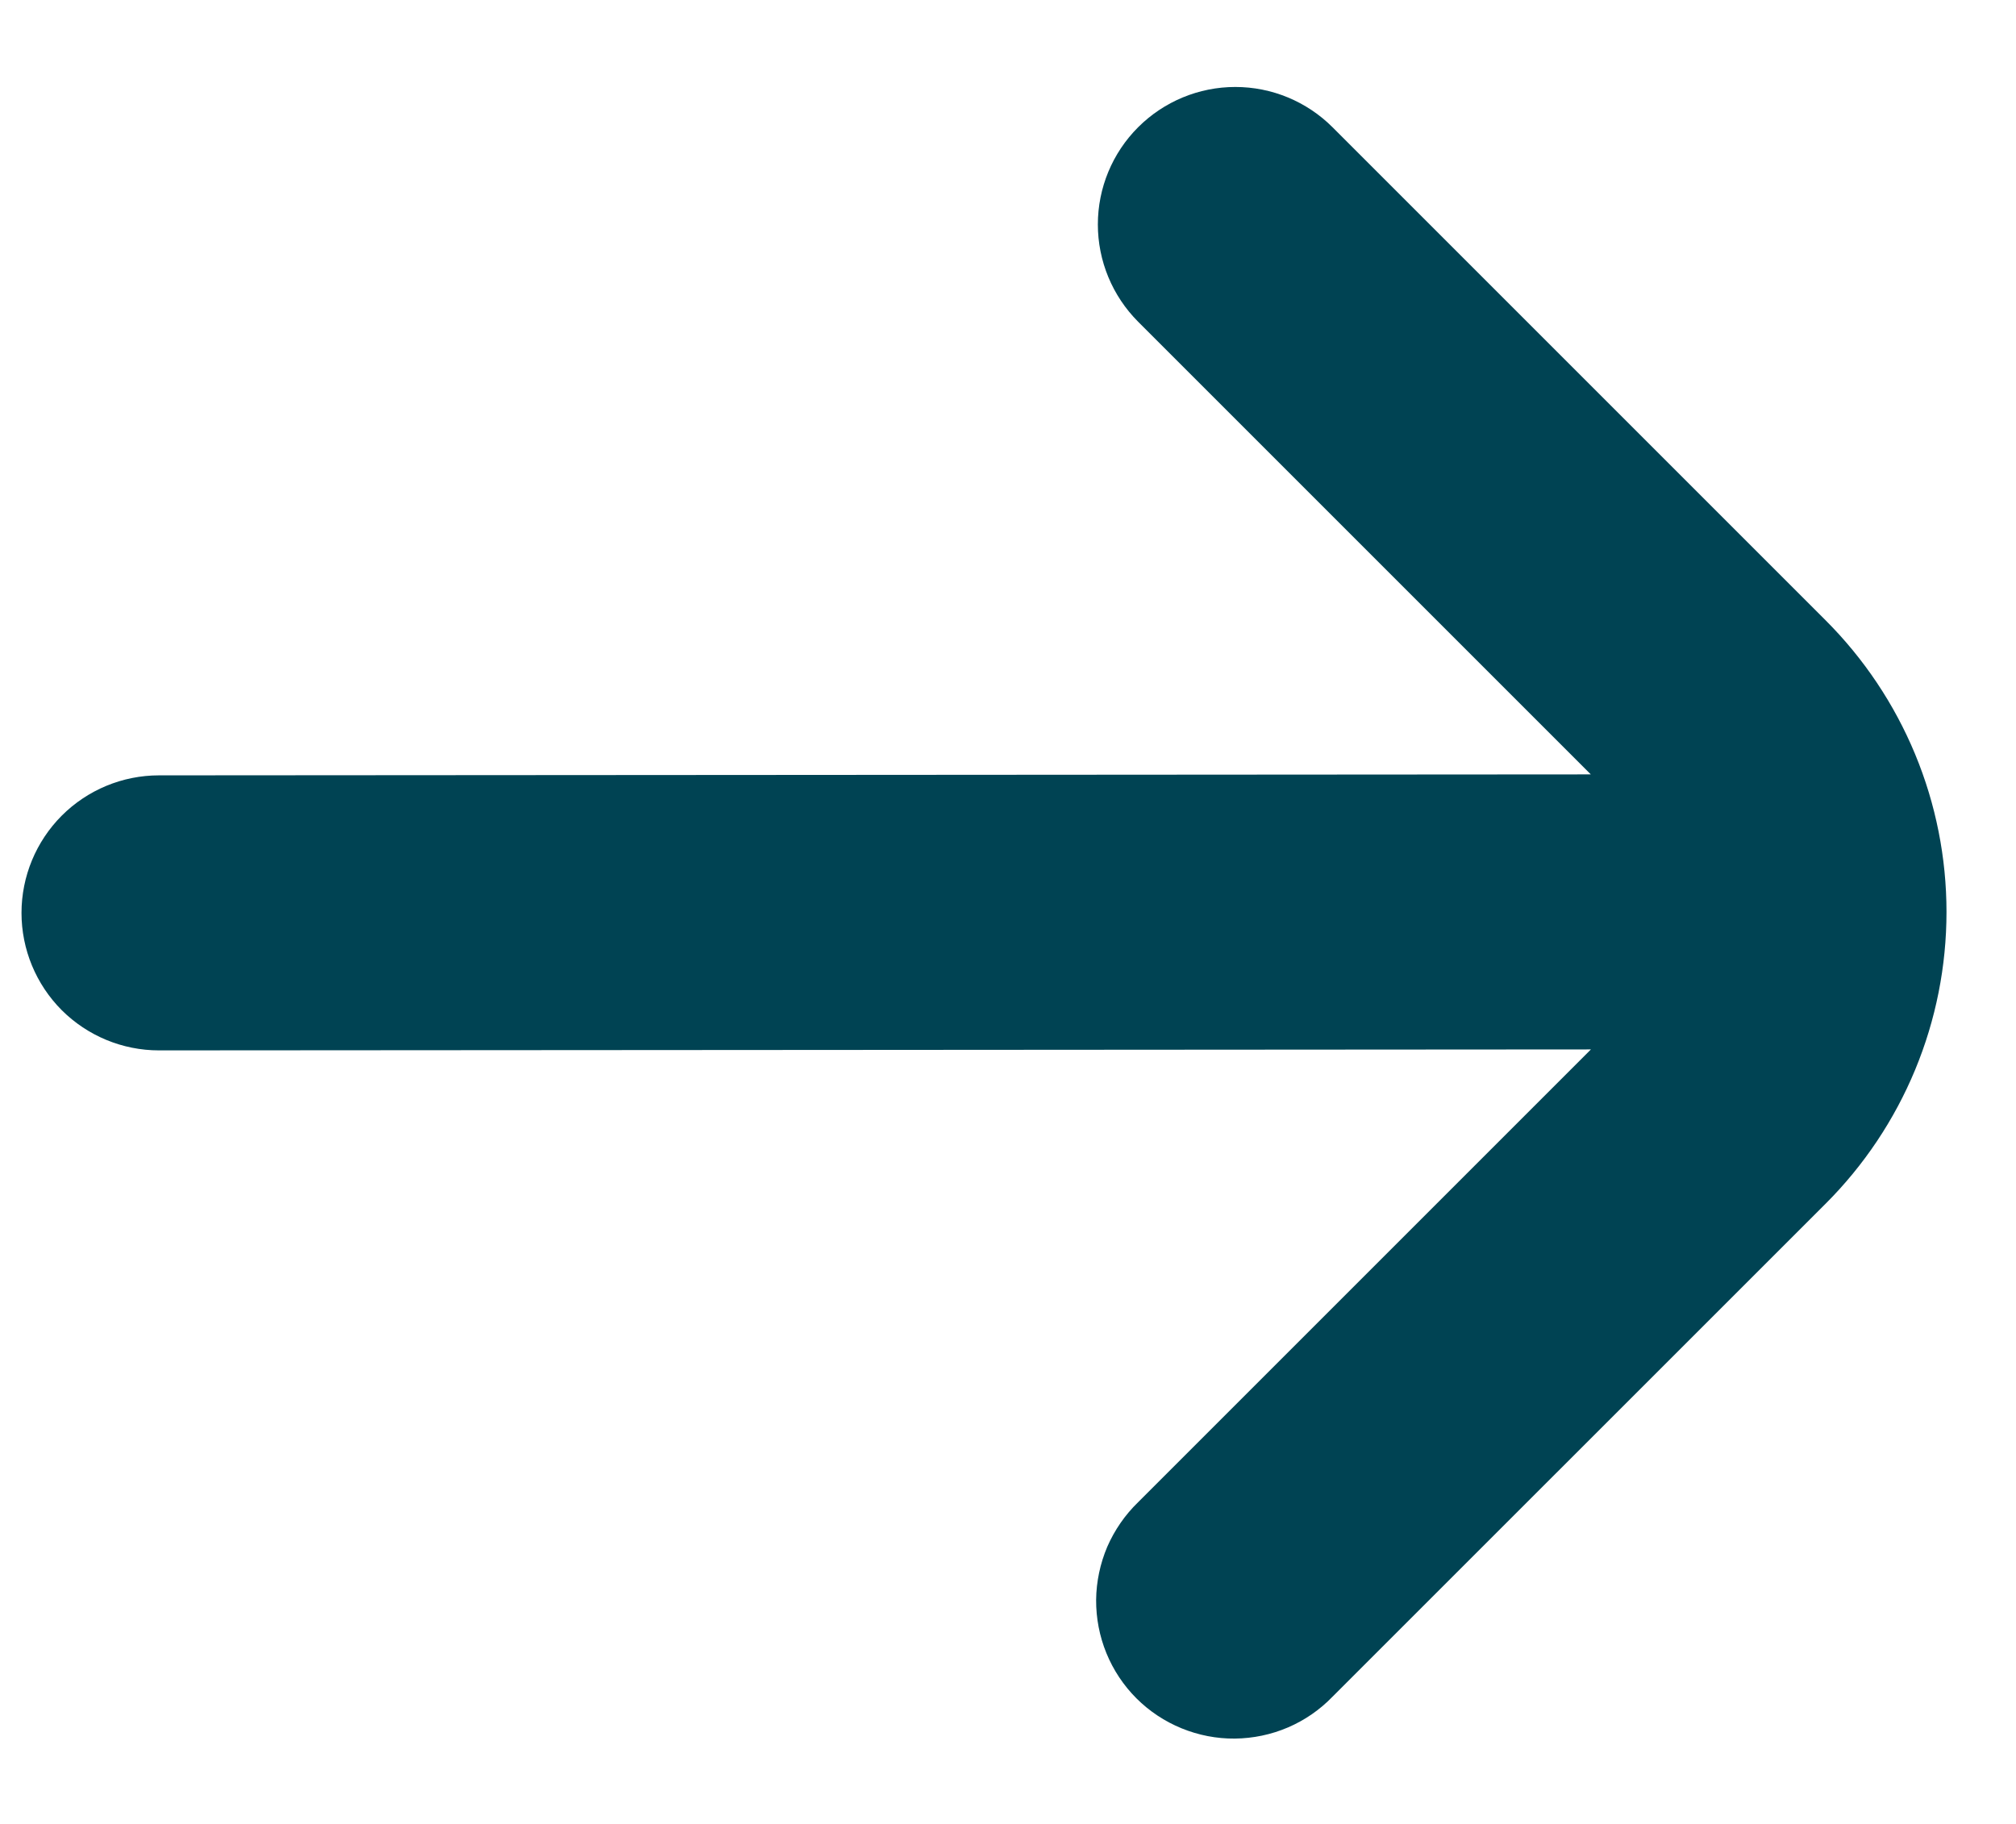 <svg width="21" height="19" viewBox="0 0 21 19" fill="none" xmlns="http://www.w3.org/2000/svg">
<path d="M11.855 1.326C11.587 1.594 11.436 1.958 11.436 2.338C11.436 2.718 11.587 3.082 11.855 3.351L16.571 8.067L1.656 8.077C1.276 8.077 0.912 8.228 0.643 8.497C0.375 8.766 0.224 9.13 0.224 9.51C0.224 9.89 0.375 10.254 0.643 10.523C0.912 10.791 1.276 10.942 1.656 10.942L16.572 10.932L11.855 15.649C11.719 15.781 11.61 15.939 11.534 16.113C11.46 16.288 11.42 16.476 11.418 16.666C11.417 16.857 11.453 17.045 11.525 17.221C11.597 17.397 11.703 17.557 11.838 17.692C11.972 17.826 12.132 17.932 12.308 18.004C12.484 18.076 12.673 18.113 12.863 18.111C13.053 18.109 13.241 18.07 13.416 17.995C13.591 17.92 13.749 17.811 13.881 17.674L19.017 12.539C19.416 12.14 19.733 11.666 19.949 11.145C20.165 10.624 20.276 10.065 20.276 9.5C20.276 8.936 20.165 8.377 19.949 7.856C19.733 7.335 19.416 6.861 19.017 6.462L13.881 1.326C13.612 1.057 13.248 0.906 12.868 0.906C12.488 0.906 12.124 1.057 11.855 1.326Z" fill="#004353"/>
</svg>
